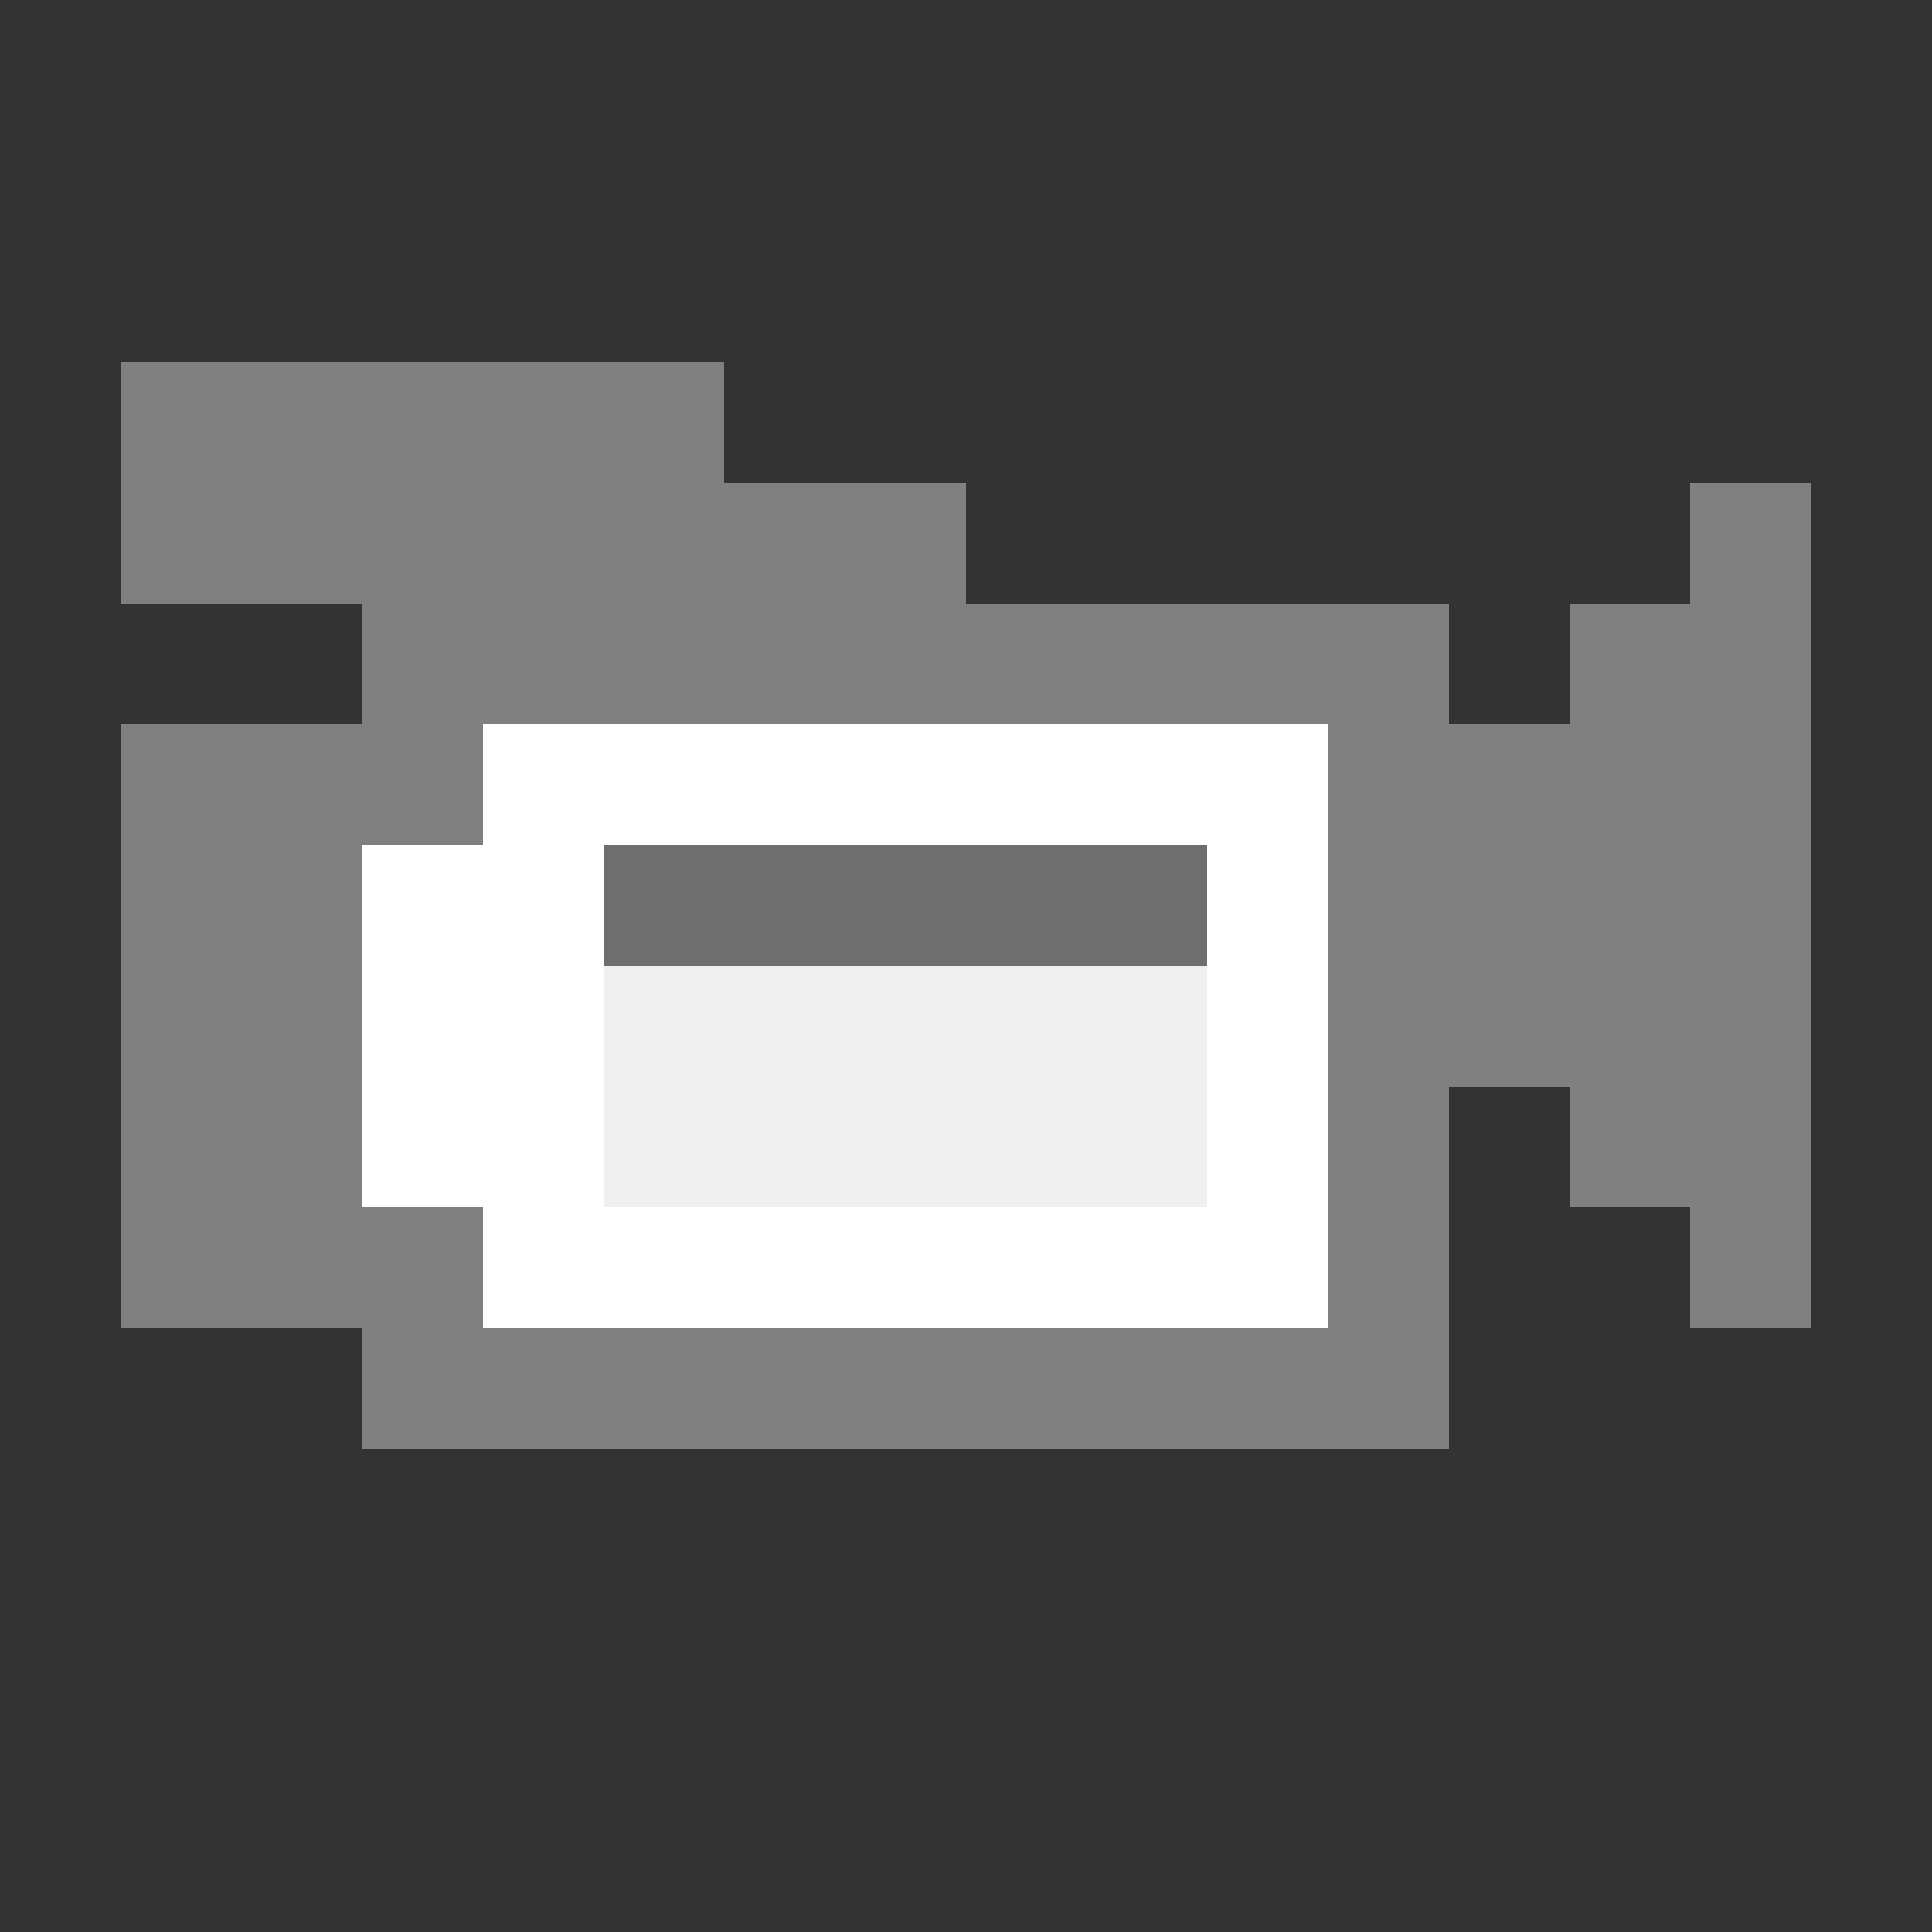 <svg xmlns="http://www.w3.org/2000/svg" viewBox="0 -0.5 16 16" shape-rendering="crispEdges">
<rect x="0" y="-0.5" width="16" height="16" fill="#333333" stroke="none"/>
<path stroke="#808080" d="M1 3h5M1 4h7M14 4h1M3 5h9M13 5h2M1 6h3M11 6h4M1 7h2M11 7h4M1 8h2M11 8h4M1 9h2M11 9h1M13 9h2M1 10h3M11 10h1M14 10h1M3 11h9" />
<path stroke="#ffffff" d="M4 6h7M3 7h2M10 7h1M3 8h2M10 8h1M3 9h2M10 9h1M4 10h7" />
<path stroke="#6e6e6e" d="M5 7h5" />
<path stroke="#efefef" d="M5 8h5M5 9h5" />
</svg>